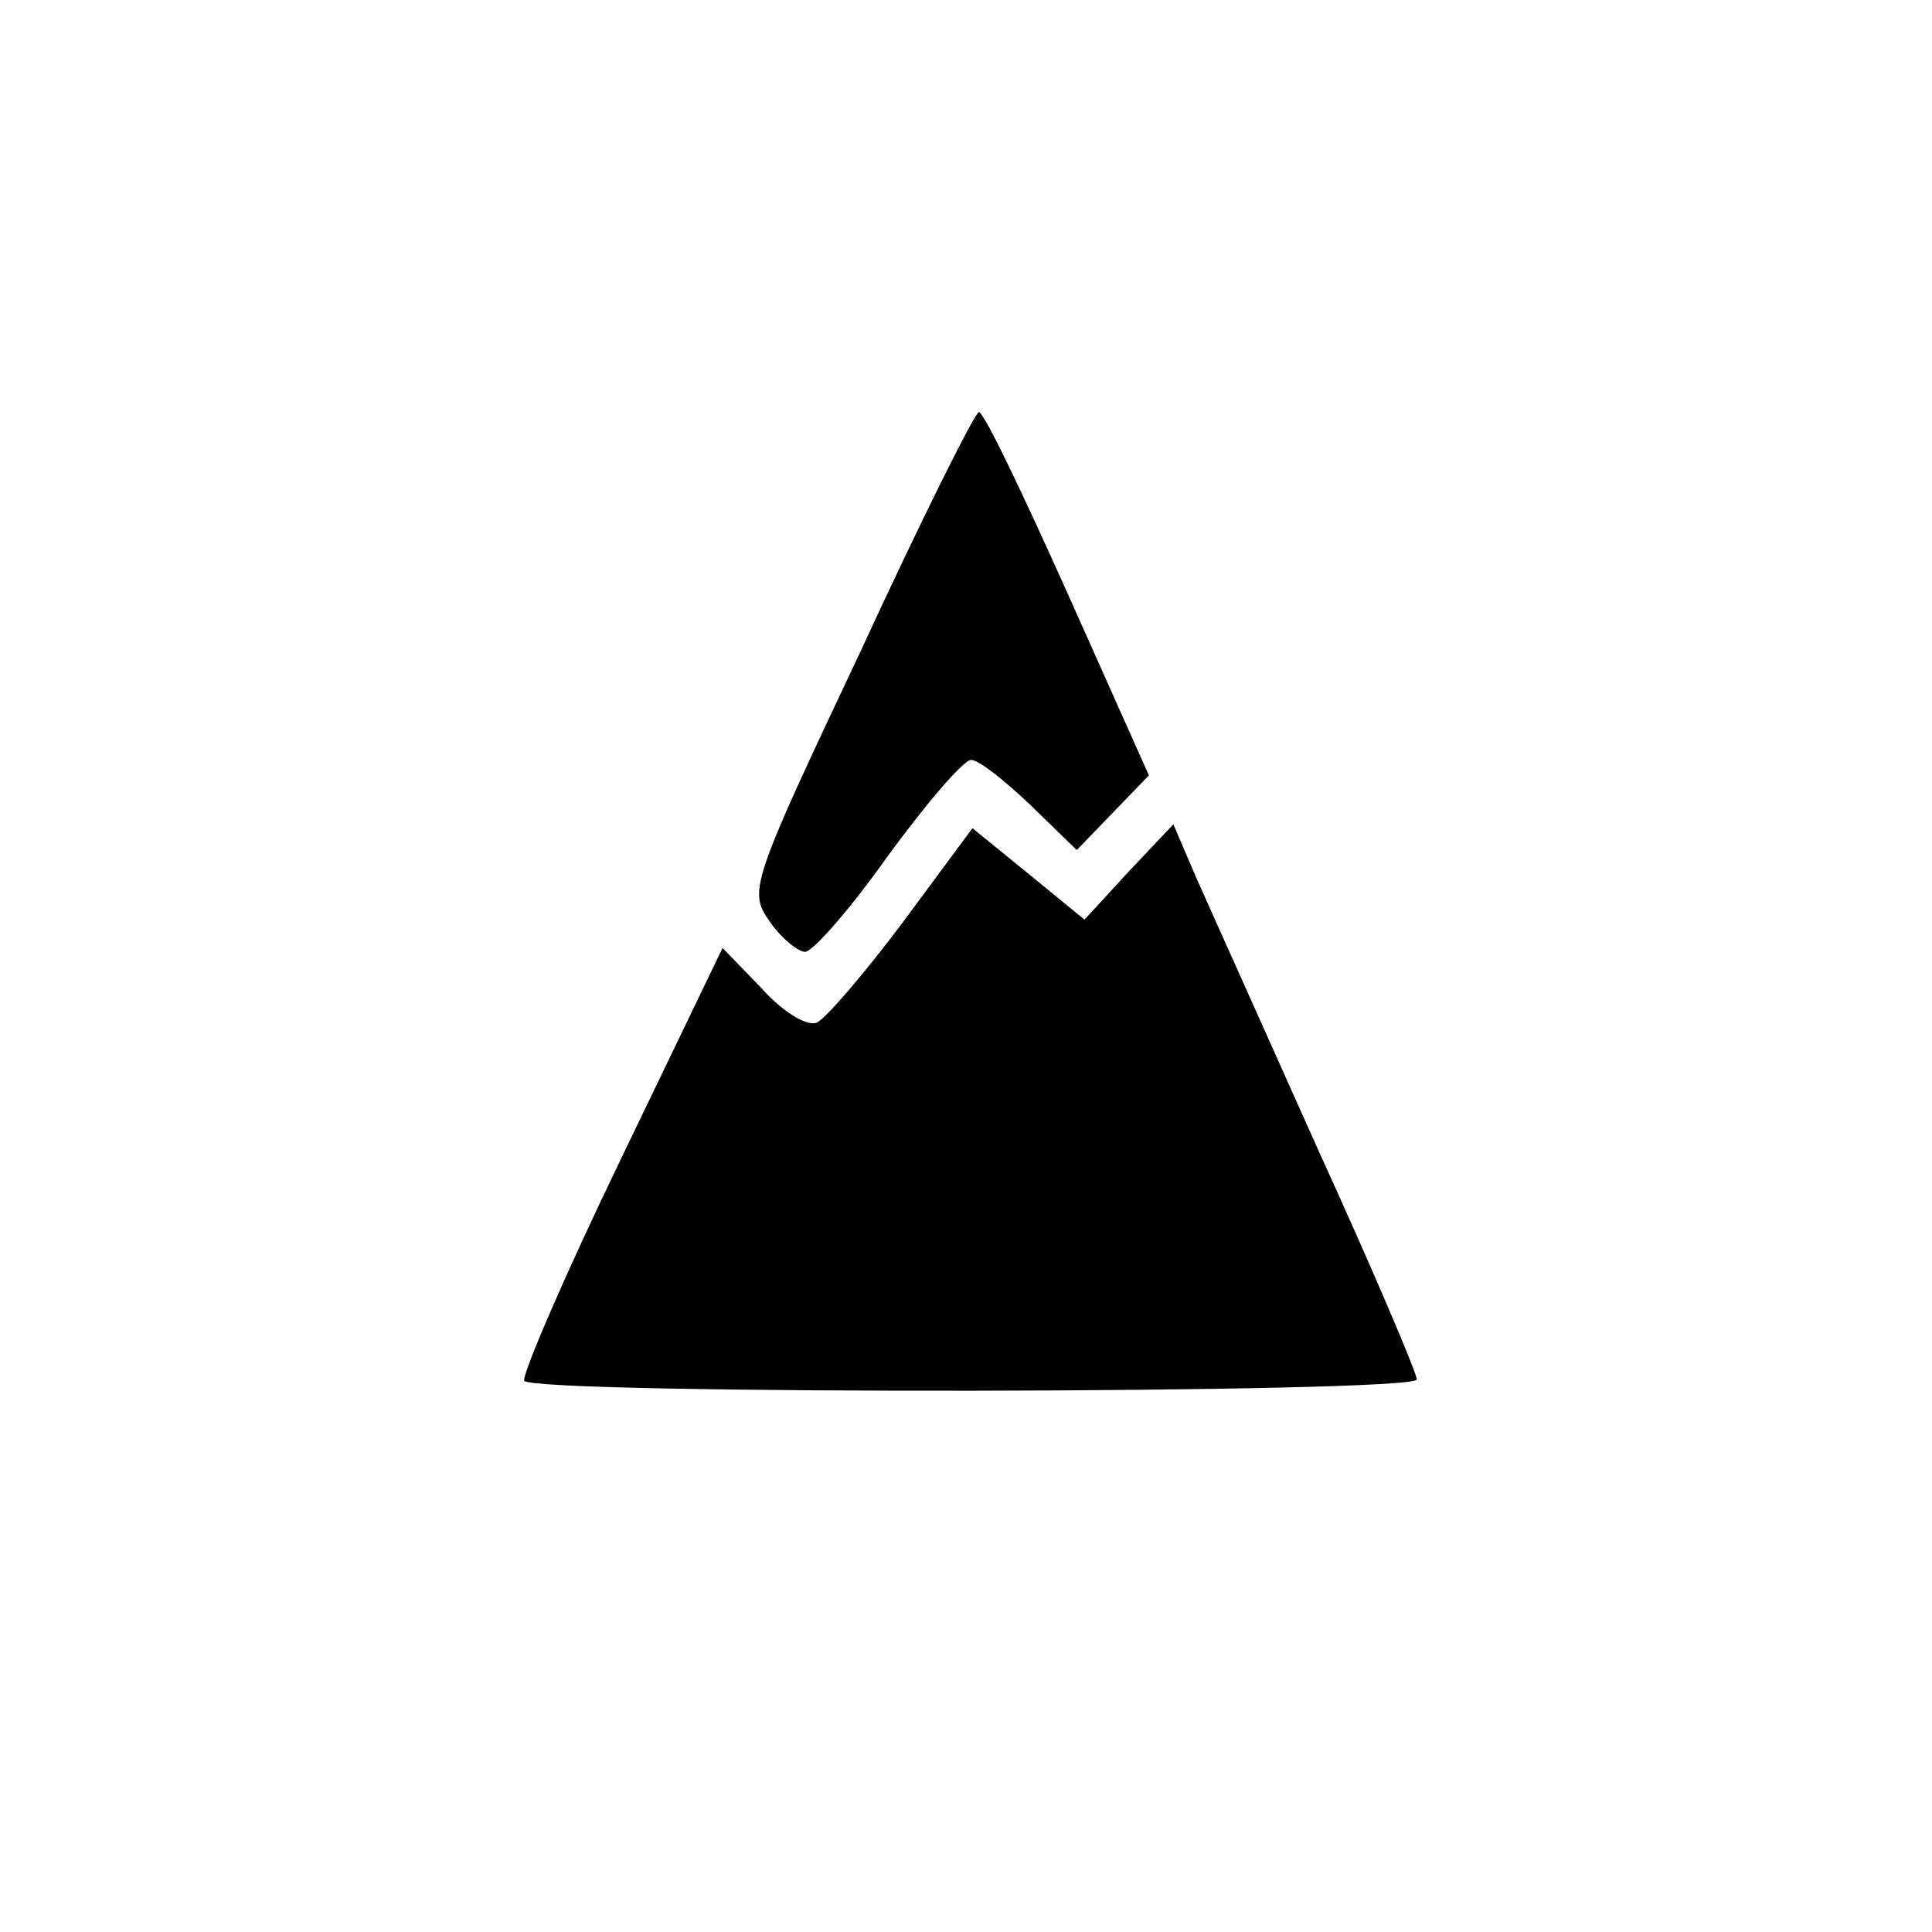 <svg version="1.0" xmlns="http://www.w3.org/2000/svg" width="200" height="200" viewBox="0 0 150 150"><path d="M66.8 50.6c-8.6 18.2-8.7 18.6-7 21 .9 1.3 2.2 2.3 2.7 2.3.6 0 3.5-3.3 6.4-7.4 3-4.1 5.9-7.5 6.5-7.5.6 0 2.6 1.6 4.6 3.5l3.6 3.5 2.8-2.9 2.8-2.9-6.3-14.1C79.4 38.3 76.4 32 76 32c-.3 0-4.5 8.4-9.2 18.6z"/><path d="M70.1 71.6c-3 4-6 7.5-6.7 7.8-.8.3-2.7-.9-4.3-2.7l-3-3.1L48.2 90c-4.4 9.1-7.7 16.8-7.5 17.2.6 1.1 69.3 1 69.3-.1 0-.5-3.4-8.5-7.6-17.7l-9.5-21.2-1.8-4.2-3.5 3.7-3.4 3.7-4.4-3.6-4.3-3.5-5.4 7.3z"/></svg>